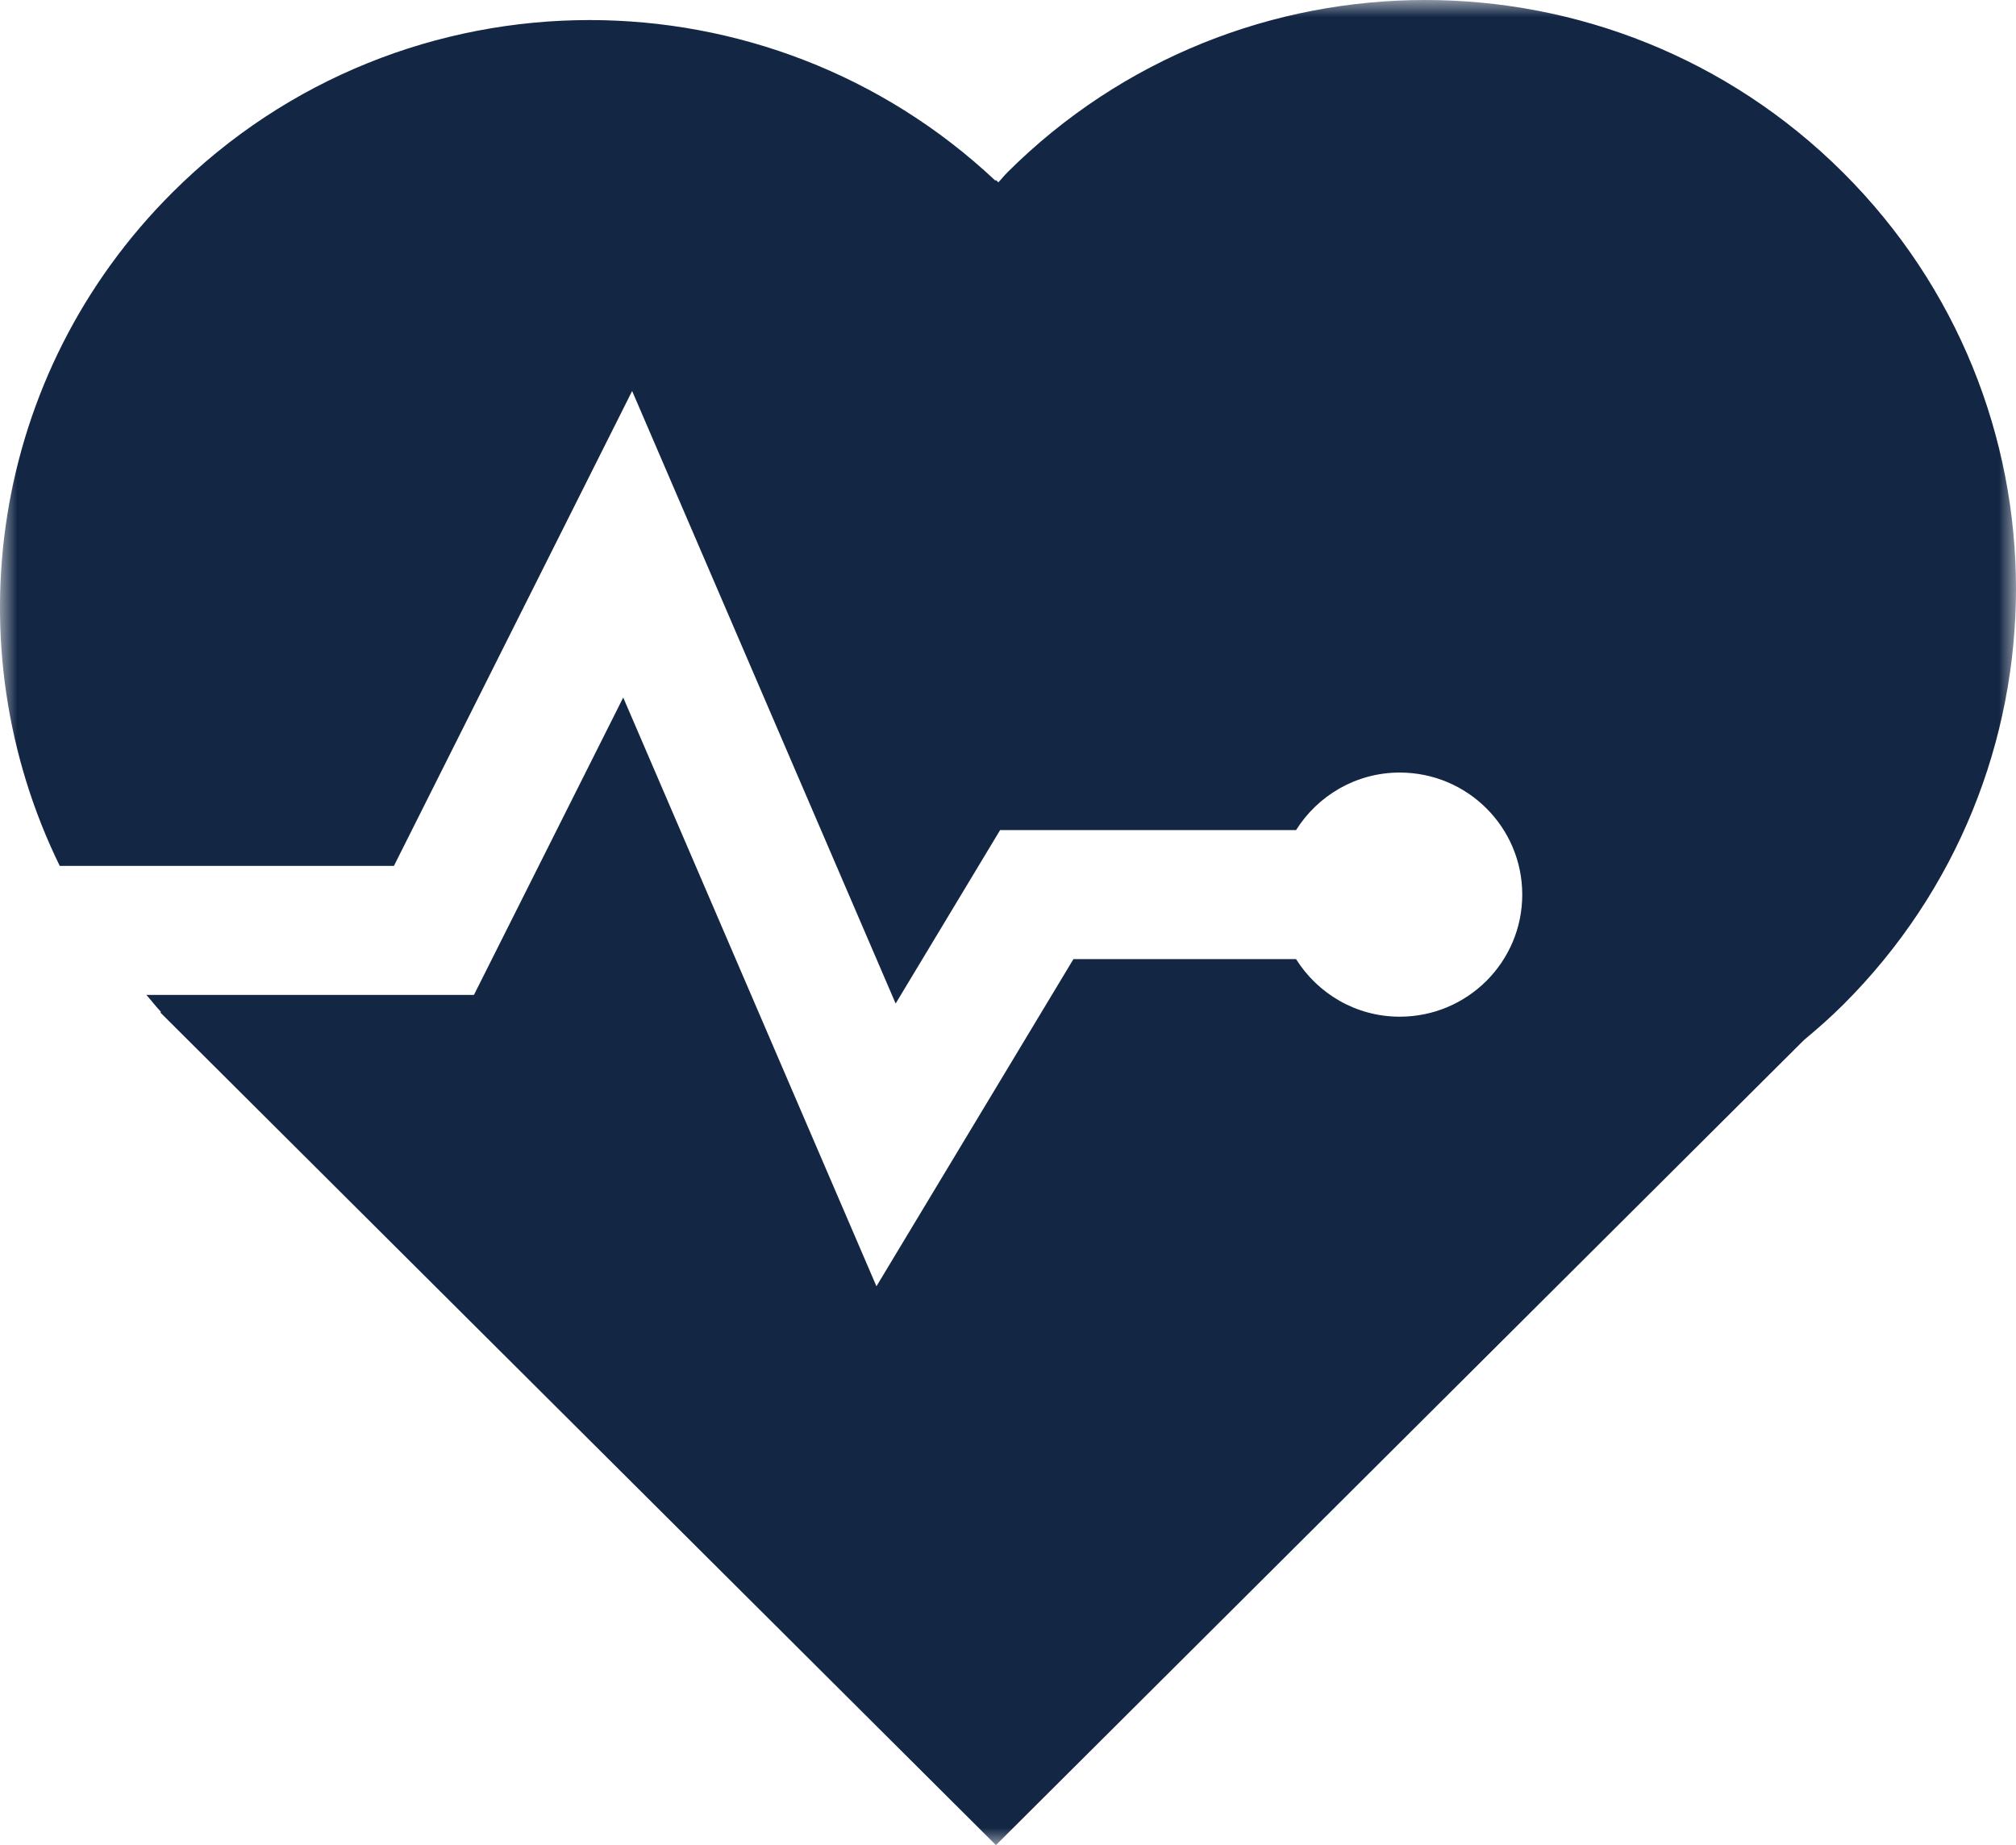 <svg xmlns="http://www.w3.org/2000/svg" xmlns:xlink="http://www.w3.org/1999/xlink" width="59" height="54" viewBox="0 0 59 54"><defs><polygon id="a" points="0 0 59 0 59 54 0 54"/></defs><g fill="none" fill-rule="evenodd"><mask id="b" fill="#fff"><use xlink:href="#a"/></mask><path fill="#132644" d="M53.935,5.046 C50.559,1.682 46.134,0 41.708,0 C37.282,0 32.857,1.682 29.481,5.046 C29.386,5.141 29.308,5.243 29.217,5.337 L29.147,5.269 L29.13,5.286 C25.799,2.156 21.528,0.589 17.259,0.587 C12.841,0.587 8.424,2.265 5.053,5.626 C-0.304,10.963 -1.395,18.919 1.748,25.341 L11.529,25.341 L18.5,11.443 L26.212,29.37 L29.269,24.294 L37.93,24.294 C38.565,23.286 39.682,22.61 40.965,22.61 C42.945,22.61 44.55,24.209 44.55,26.182 C44.55,28.156 42.945,29.755 40.965,29.755 C39.682,29.755 38.565,29.08 37.93,28.07 L31.415,28.07 L25.65,37.645 L18.239,20.414 L13.871,29.117 L4.284,29.117 C4.43,29.282 4.56,29.455 4.712,29.616 L4.695,29.635 L29.147,54 L52.798,30.435 C53.187,30.112 53.569,29.776 53.935,29.412 C60.688,22.683 60.688,11.775 53.935,5.046" mask="url(#b)"/></g></svg>